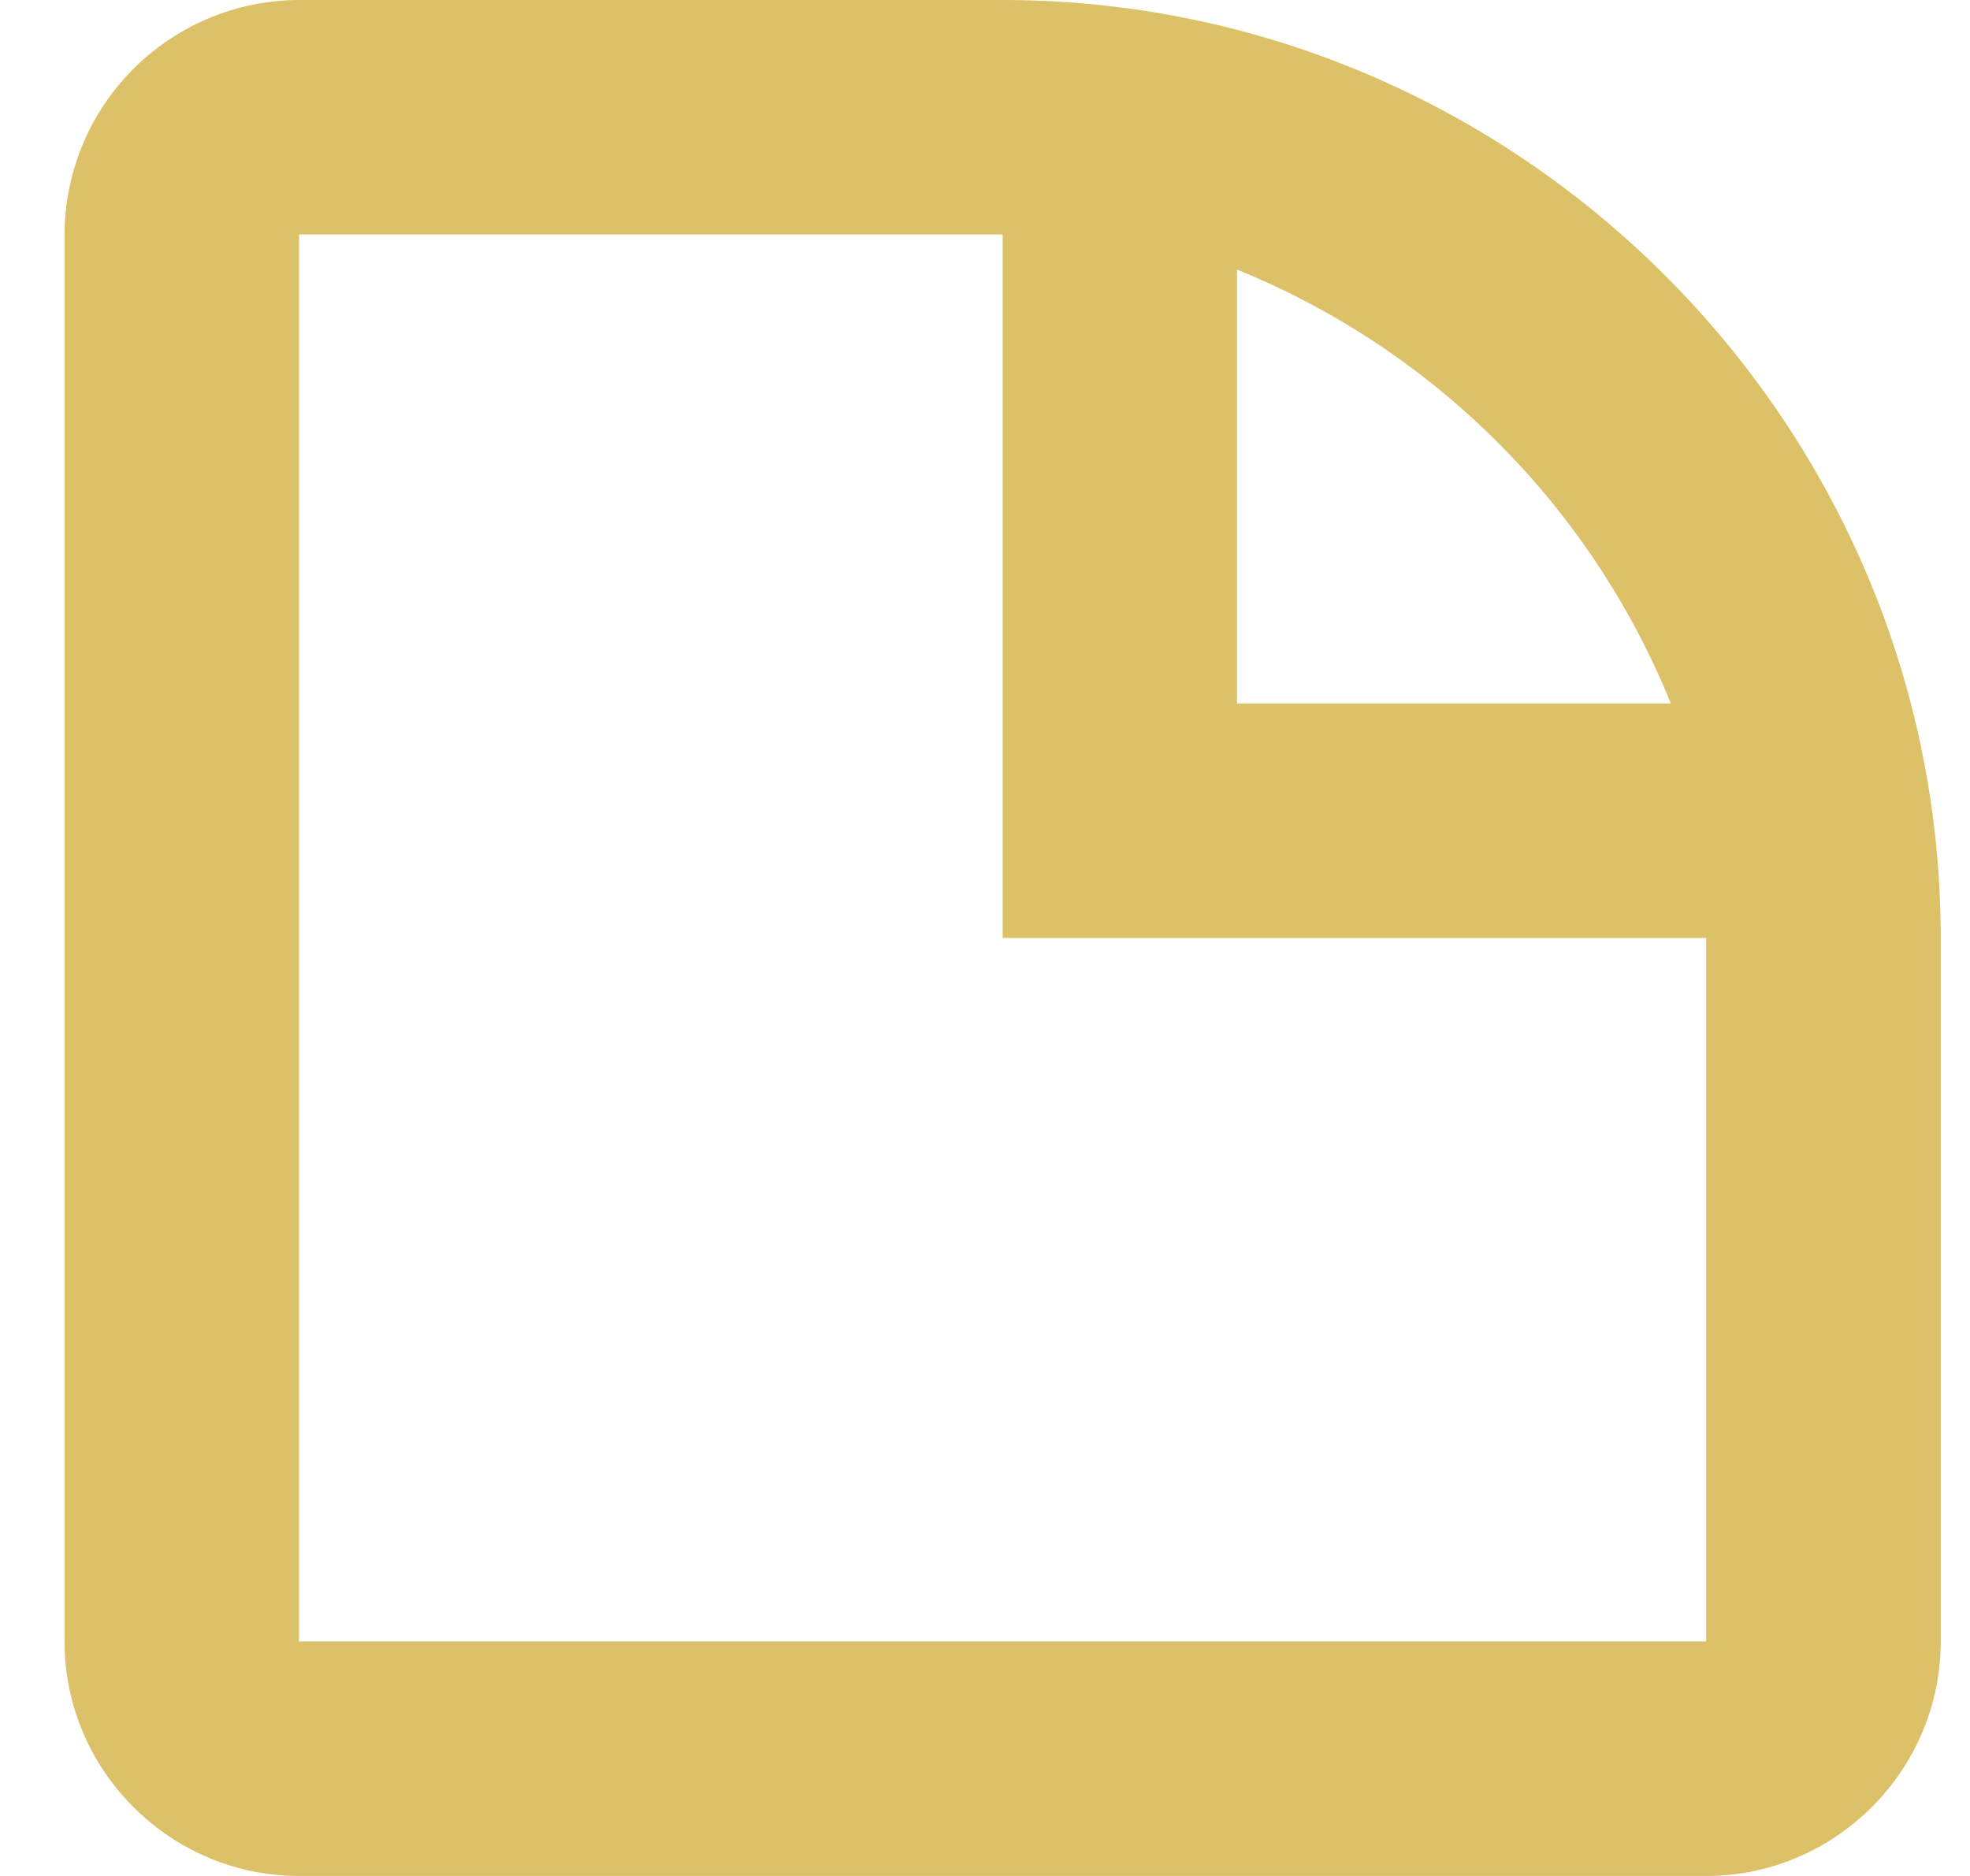 <svg width="21" height="20" fill="none" xmlns="http://www.w3.org/2000/svg"><path fill-rule="evenodd" clip-rule="evenodd" d="M10.688 0h-7.5a2.507 2.507 0 00-2.5 2.5v15c0 1.375 1.125 2.5 2.5 2.5h15c1.375 0 2.5-1.125 2.5-2.5V10c0-5.5-4.5-10-10-10zm2.5 2.875A8.398 8.398 0 0117.811 7.5h-4.625V2.875zm5 14.625h-15v-15h7.5V10h7.5v7.5z" fill="#DCC169"/></svg>
